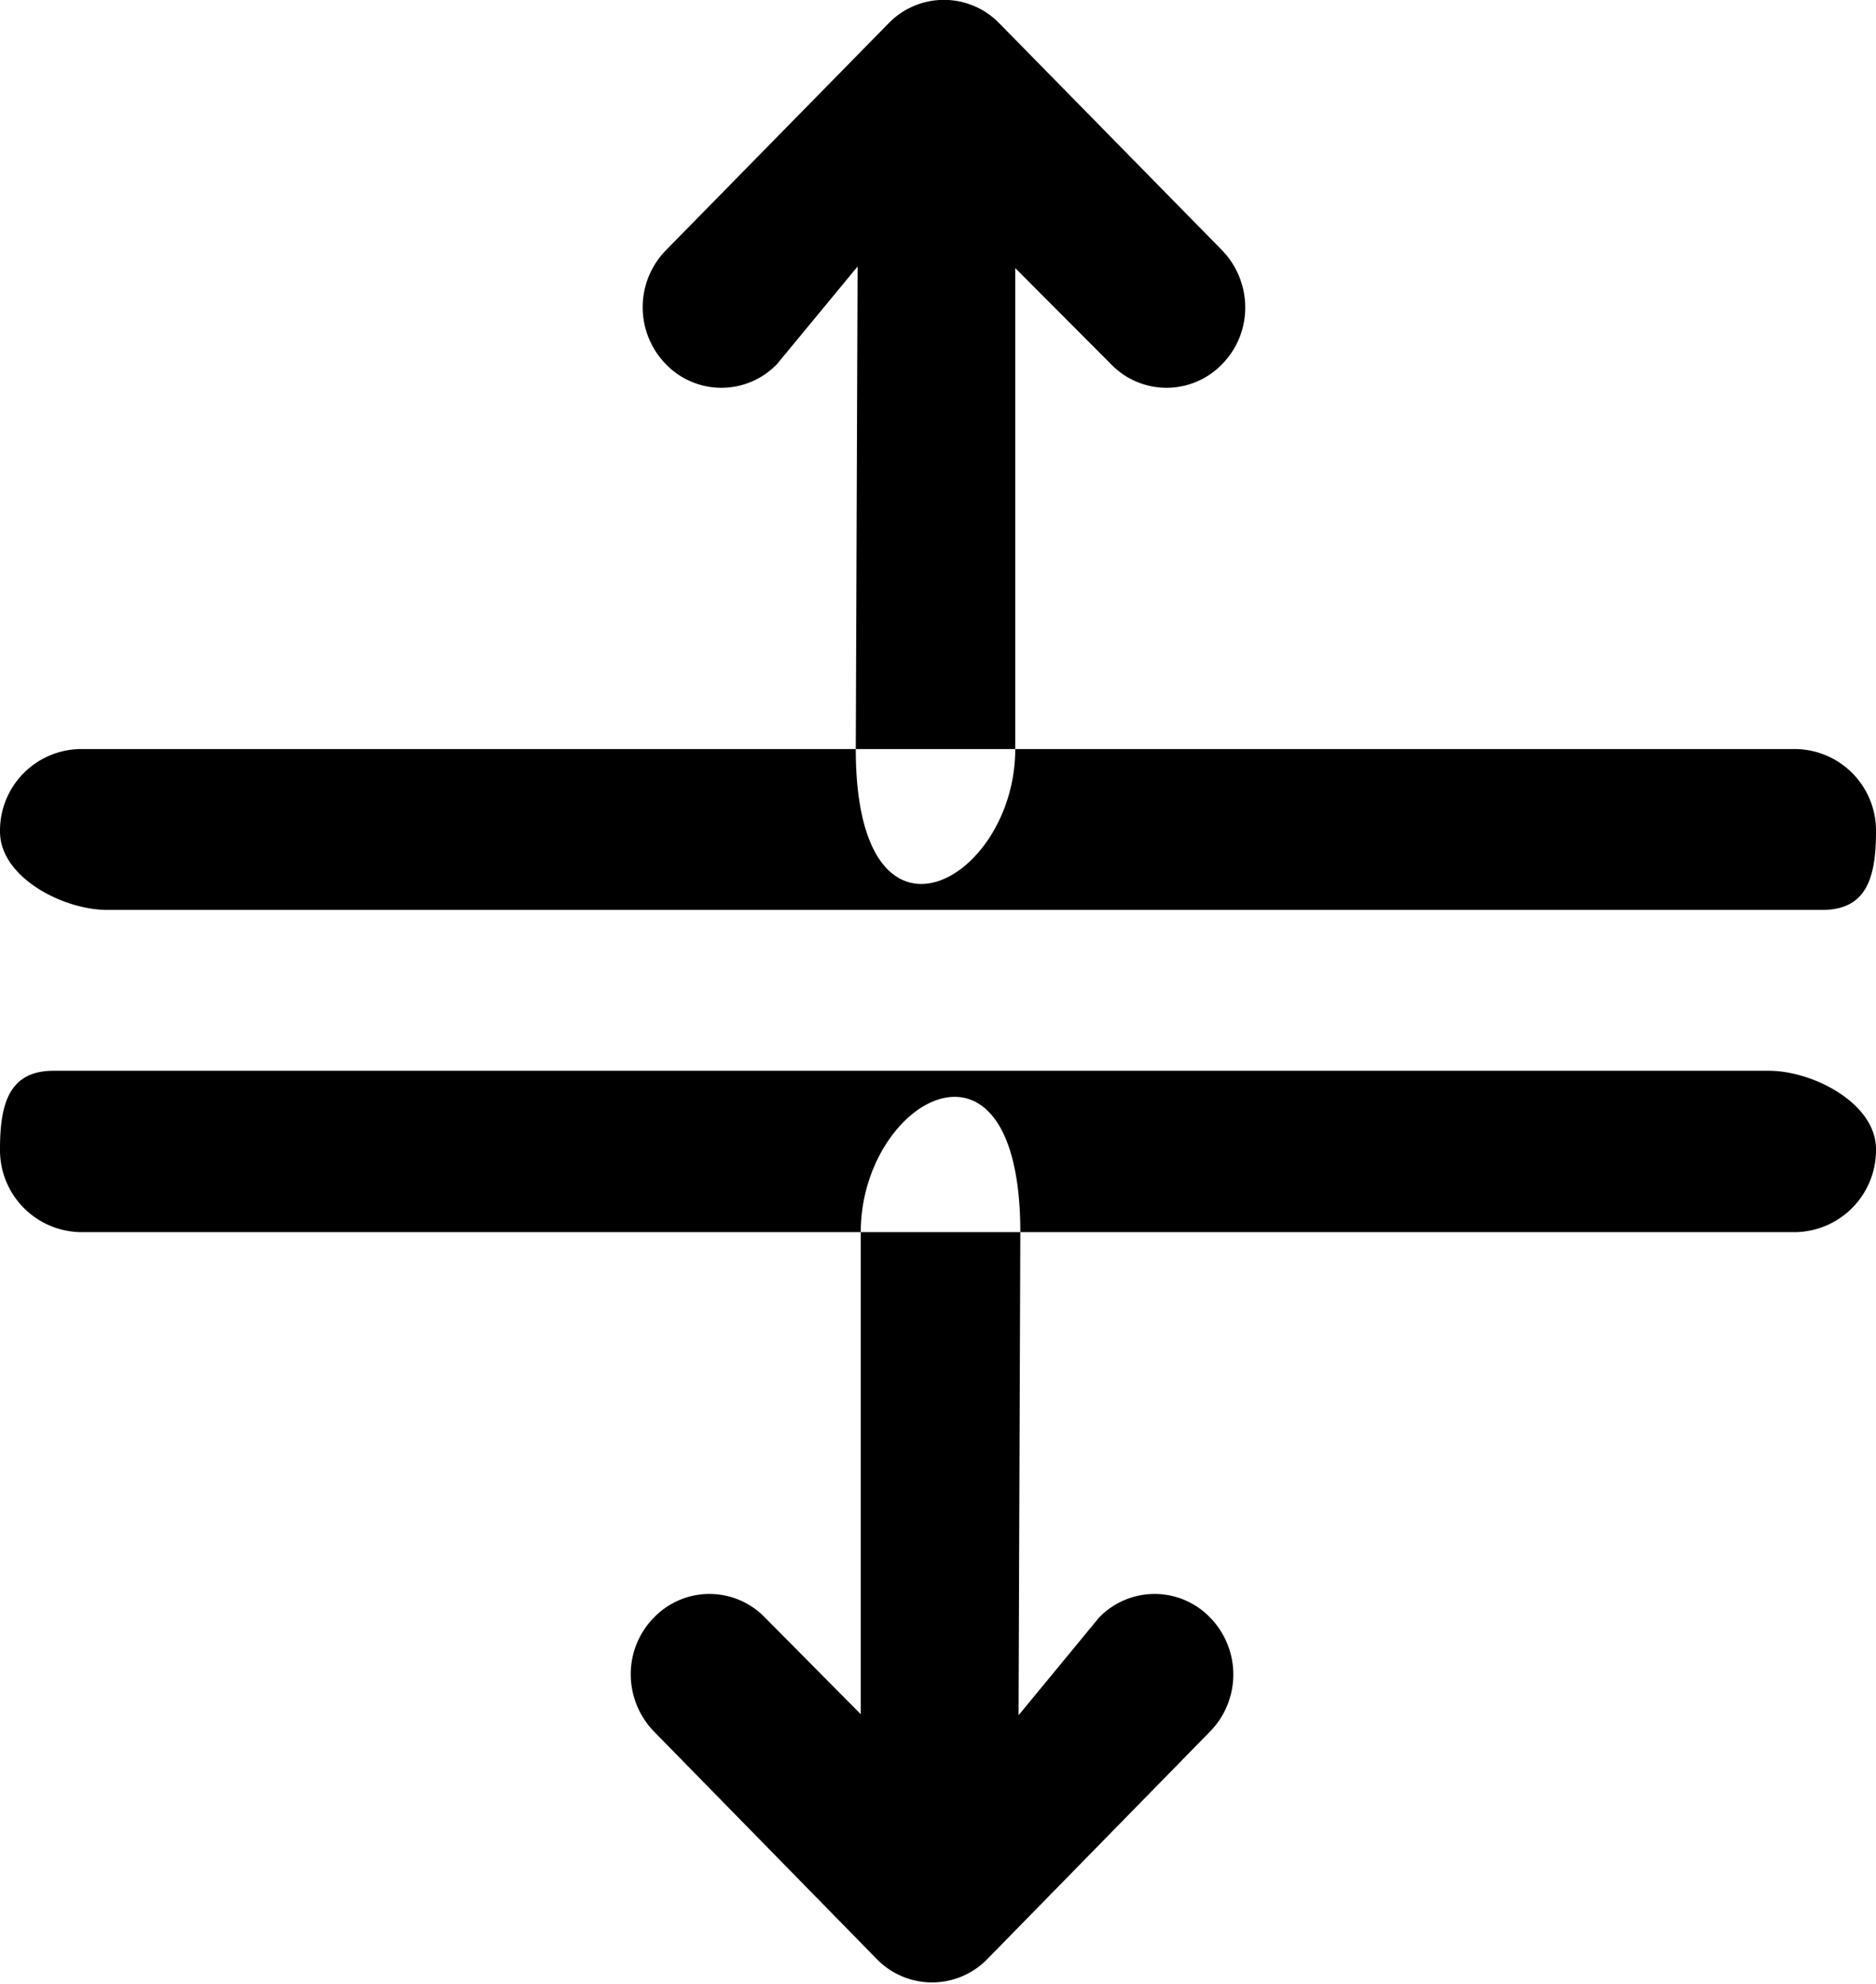 <svg xmlns="http://www.w3.org/2000/svg" width="35" height="37" viewBox="0 0 35 37">
  <defs>
    <style>
      .cls-1 {
        fill-rule: evenodd;
      }
    </style>
  </defs>
  <path id="Increase" class="cls-1" d="M278.941,1964v-8.97l1.785,1.79a1.439,1.439,0,0,0,2.076,0,1.5,1.5,0,0,0,.43-1.06,1.533,1.533,0,0,0-.43-1.06l-4.153-4.23a1.439,1.439,0,0,0-2.076,0l-4.152,4.23a1.52,1.52,0,0,0,0,2.12,1.439,1.439,0,0,0,2.076,0L276,1955l-0.034,9C275.966,1968.13,278.941,1966.48,278.941,1964Zm0,6.01-2.975,0M294,1967c0.828,0,1-.61,1-1.46a1.521,1.521,0,0,0-1.5-1.54h-32a1.521,1.521,0,0,0-1.5,1.54c0,0.85,1.172,1.46,2,1.46m14.059,6.01V1982l-1.785-1.8a1.439,1.439,0,0,0-2.076,0,1.5,1.5,0,0,0-.43,1.06,1.533,1.533,0,0,0,.43,1.06l4.153,4.24a1.439,1.439,0,0,0,2.076,0l4.152-4.24a1.52,1.52,0,0,0,0-2.12,1.439,1.439,0,0,0-2.076,0l-1.5,1.82,0.033-9.01C279.033,1968.87,276.059,1970.52,276.059,1973.01Zm0-6.02,2.974,0M261,1970c-0.828,0-1,.61-1,1.46a1.53,1.53,0,0,0,1.5,1.55h32a1.53,1.53,0,0,0,1.5-1.55c0-.85-1.172-1.46-2-1.46" transform="translate(-260 -1950.03)"/>
</svg>
